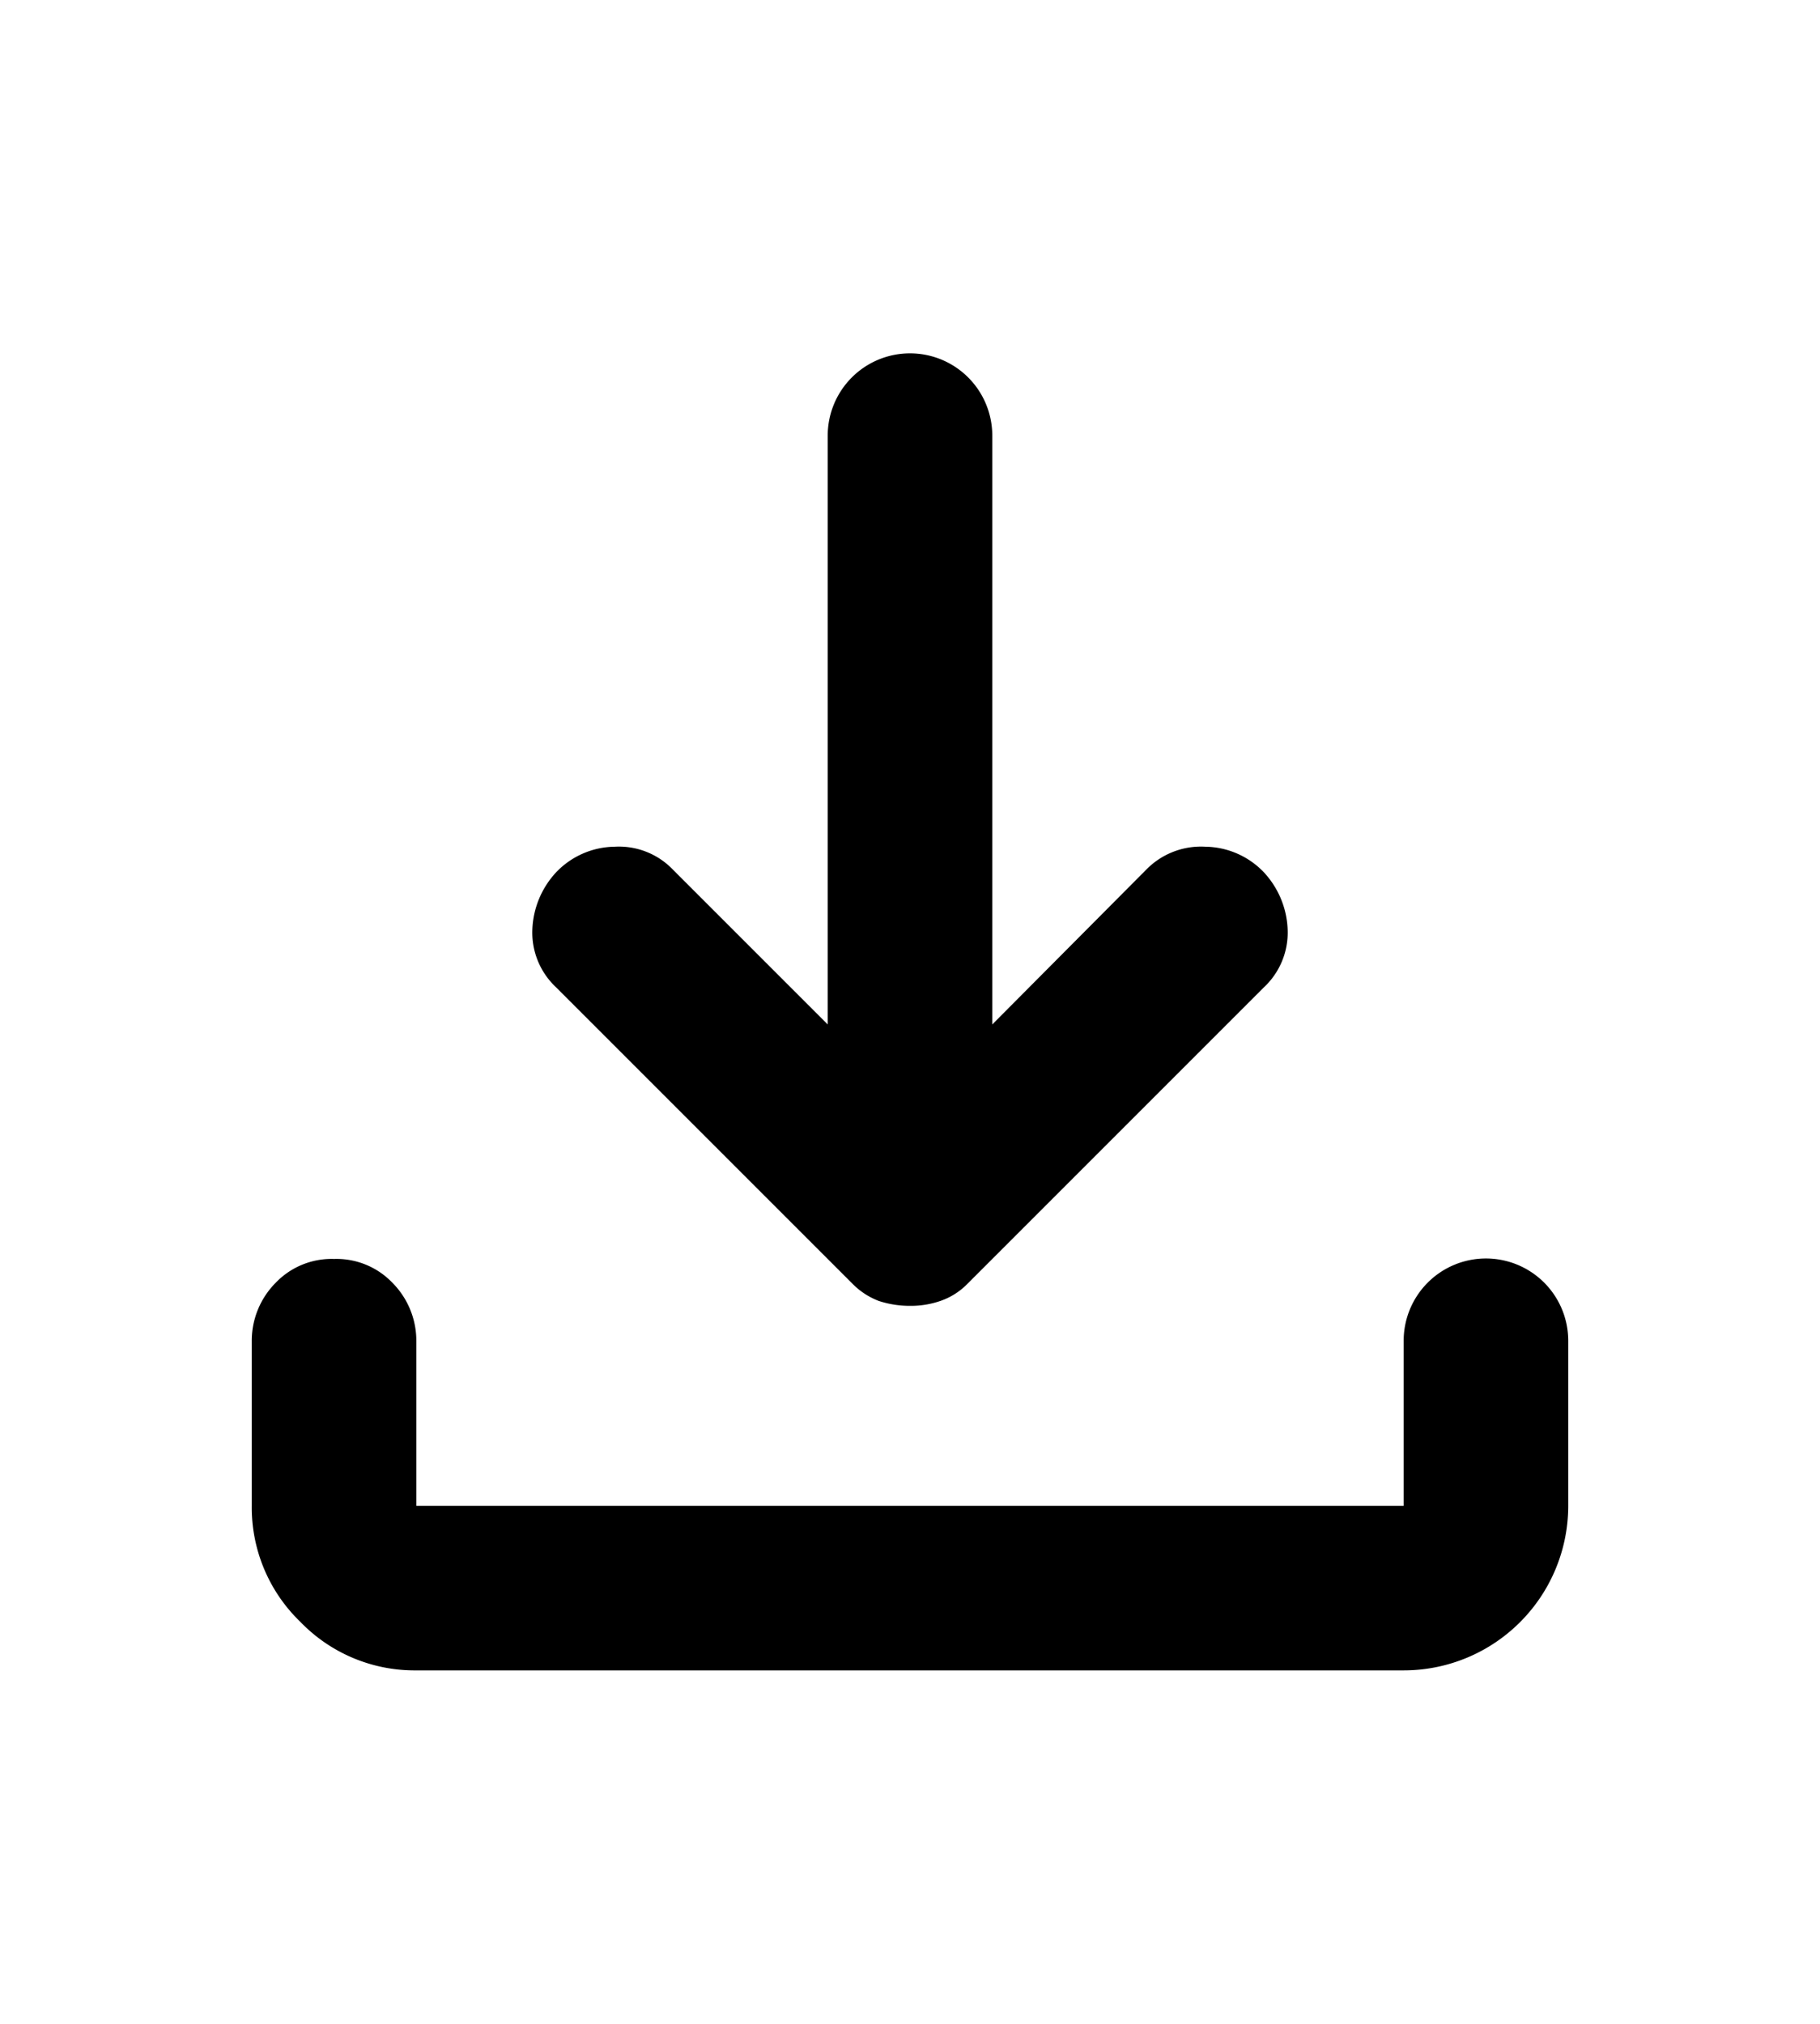 <svg xmlns="http://www.w3.org/2000/svg" id="Layer_1" data-name="Layer 1" width="22.12" height="24.6" viewBox="0 0 22.12 24.6"><title>Untitled 111</title><path d="M11.06,15.87a1.21,1.21,0,0,1-.38-.06.89.89,0,0,1-.32-.21L6.76,12a.91.91,0,0,1-.29-.7,1.08,1.08,0,0,1,.29-.7,1,1,0,0,1,.71-.31.91.91,0,0,1,.71.28l1.88,1.88V5.3a1,1,0,0,1,.29-.71,1,1,0,0,1,1.42,0,1,1,0,0,1,.29.71v7.15l1.87-1.88a.93.93,0,0,1,.72-.28,1,1,0,0,1,.71.31,1.08,1.08,0,0,1,.29.7.91.91,0,0,1-.29.7l-3.6,3.6a.84.84,0,0,1-.33.21A1.1,1.1,0,0,1,11.06,15.87Zm-6,4.43a1.93,1.93,0,0,1-1.41-.59,1.93,1.93,0,0,1-.59-1.41v-2a1,1,0,0,1,.29-.71.94.94,0,0,1,.71-.29.94.94,0,0,1,.71.29,1,1,0,0,1,.29.71v2h12v-2a1,1,0,0,1,.29-.71,1,1,0,0,1,1.42,0,1,1,0,0,1,.29.71v2a2,2,0,0,1-2,2Z"></path></svg>